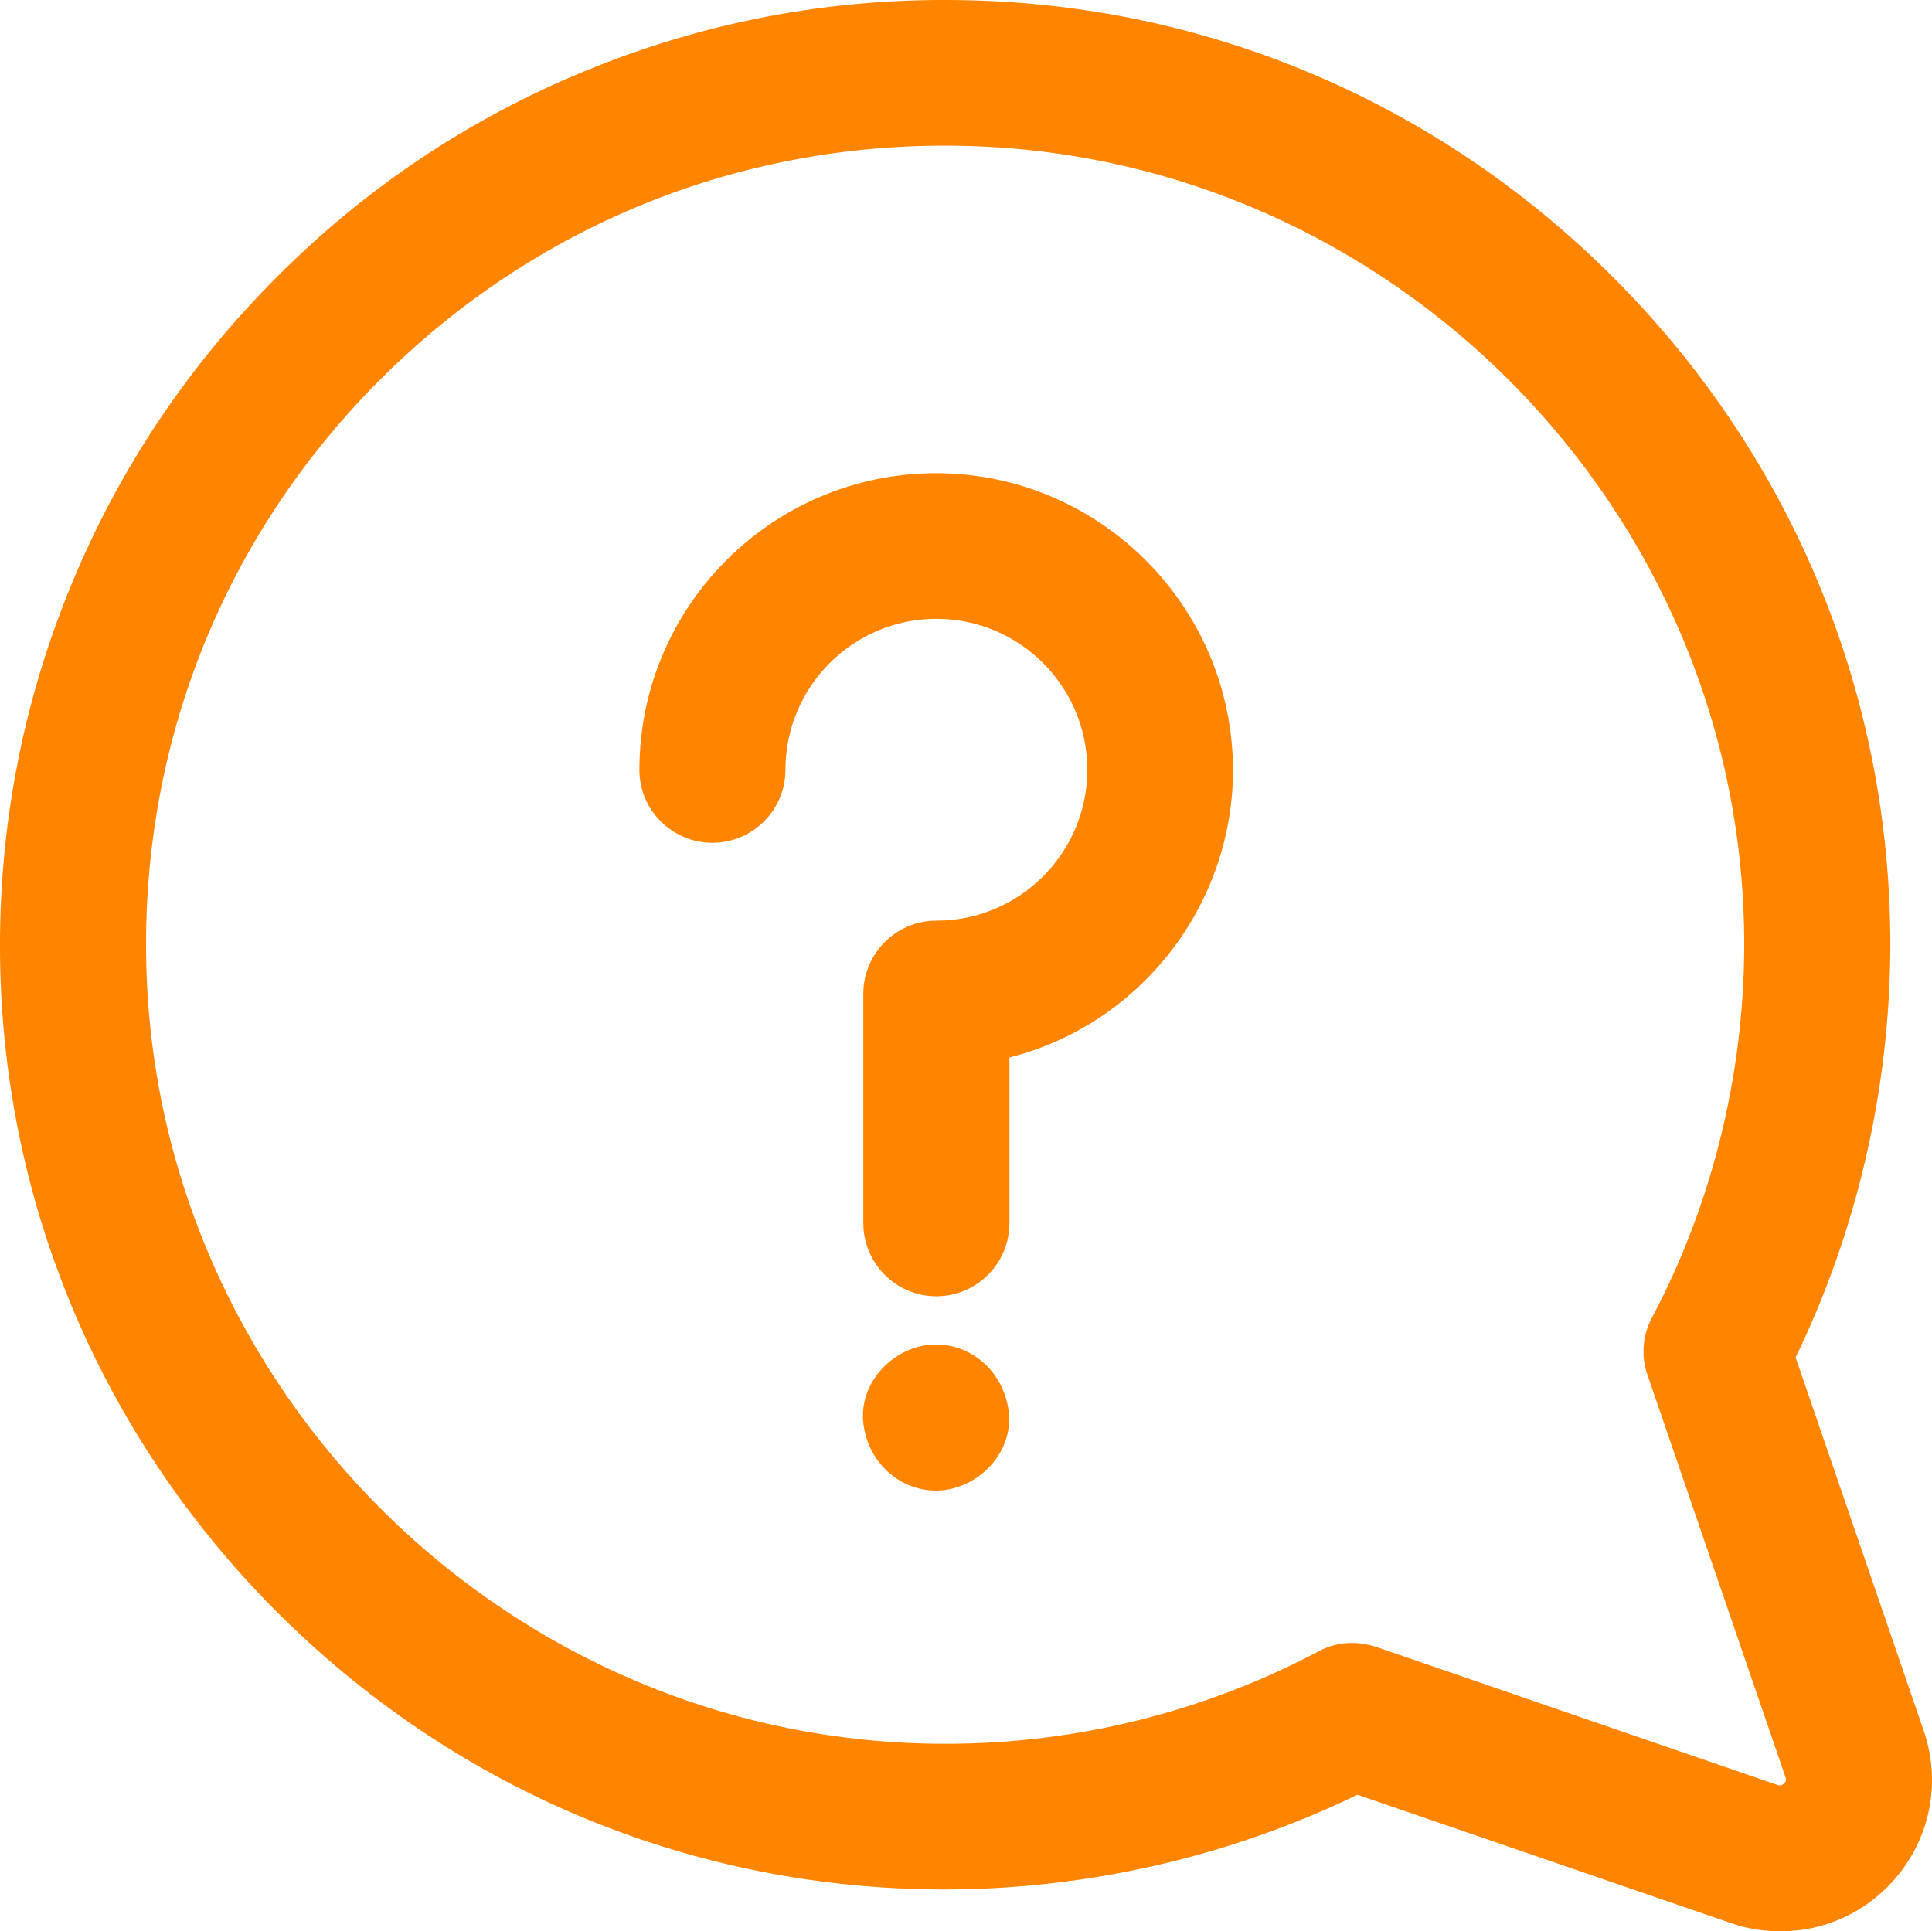 <svg xmlns="http://www.w3.org/2000/svg" xmlns:xlink="http://www.w3.org/1999/xlink" id="Capa_1" x="0px" y="0px" viewBox="0 0 28.007 28" style="enable-background:new 0 0 28.007 28;" xml:space="preserve"><g>	<path style="fill:#FF8400;" d="M27.884,25.083L26.03,19.68c0.893-1.842,1.367-3.901,1.373-5.961  c0.006-3.613-1.392-7.028-3.934-9.614c-2.548-2.592-5.937-4.049-9.542-4.103c-1.884-0.033-3.721,0.315-5.461,1.034  c-1.674,0.691-3.17,1.693-4.448,2.976C2.73,5.3,1.729,6.797,1.041,8.461c-0.717,1.73-1.067,3.565-1.04,5.455  c0.055,3.606,1.512,6.995,4.103,9.543c2.581,2.537,5.987,3.934,9.592,3.934h0.022c2.06-0.005,4.118-0.48,5.96-1.373l5.406,1.858  C25.31,27.959,25.554,28,25.812,28c0.585,0,1.136-0.229,1.553-0.647C27.963,26.75,28.161,25.88,27.884,25.083z M13.892,2.114  c6.293,0.1,11.404,5.303,11.393,11.598c-0.005,1.882-0.468,3.747-1.336,5.39c-0.14,0.258-0.163,0.565-0.064,0.839l1.999,5.827  c0.012,0.035,0.011,0.055-0.023,0.089c-0.039,0.039-0.077,0.027-0.089,0.023l-5.826-2.005l-0.007-0.002  c-0.113-0.035-0.229-0.054-0.336-0.054c-0.177,0-0.344,0.042-0.495,0.125c-1.649,0.875-3.513,1.337-5.391,1.337  c-0.007,0-0.013,0-0.019,0c-6.287,0-11.479-5.107-11.579-11.393C2.066,10.721,3.271,7.744,5.51,5.505  C7.749,3.266,10.726,2.061,13.892,2.114z"></path>	<path style="fill:#FF8400;" d="M13.568,19.492c-0.281,0-0.561,0.123-0.767,0.337c-0.198,0.205-0.301,0.464-0.291,0.734  c0.029,0.587,0.494,1.047,1.059,1.047c0.281,0,0.561-0.123,0.768-0.337c0.198-0.205,0.301-0.464,0.291-0.734  C14.598,19.951,14.133,19.492,13.568,19.492z"></path>	<path style="fill:#FF8400;" d="M10.327,12.219c0.584,0,1.059-0.475,1.059-1.059c0-1.206,0.981-2.188,2.188-2.188  s2.188,0.981,2.188,2.188c0,1.206-0.981,2.188-2.188,2.188c-0.584,0-1.059,0.475-1.059,1.059v3.327  c0,0.584,0.475,1.059,1.059,1.059c0.584,0,1.059-0.475,1.059-1.059v-2.403c1.89-0.477,3.241-2.2,3.241-4.171  c-0.006-2.371-1.937-4.299-4.305-4.299c-2.371,0-4.3,1.929-4.3,4.3C9.268,11.744,9.743,12.219,10.327,12.219z"></path></g></svg>